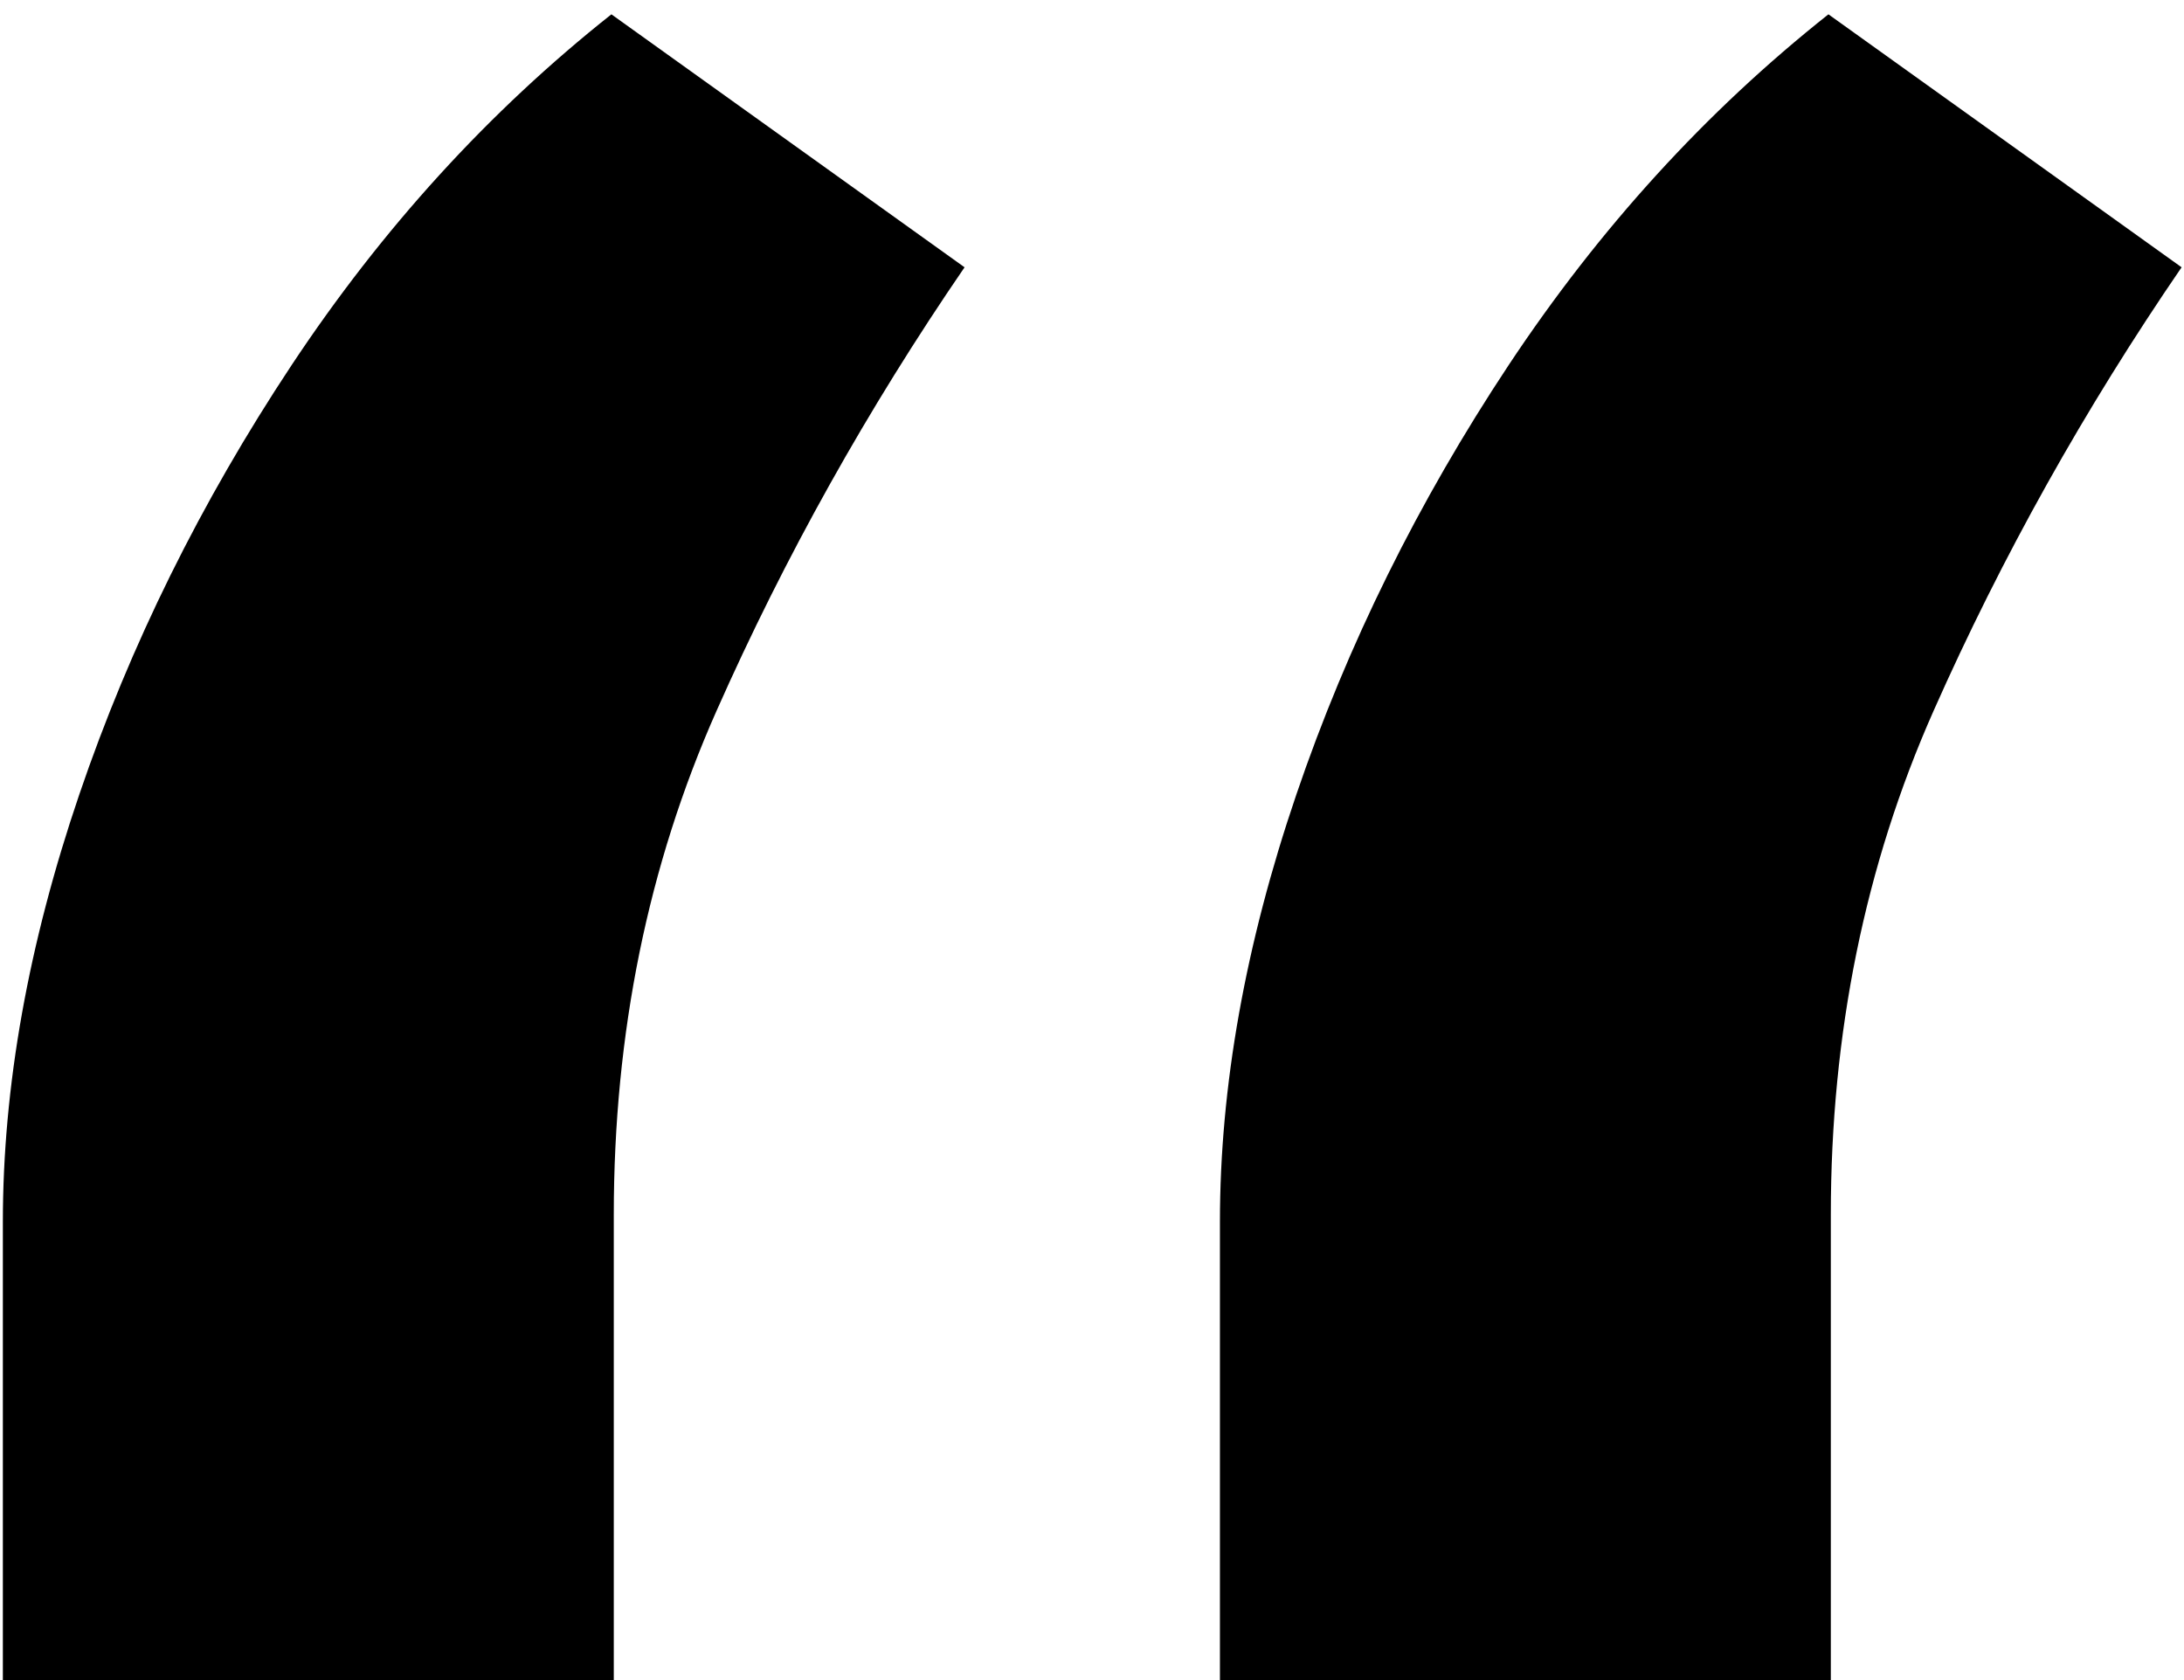 <svg width="52" height="40" viewBox="0 0 52 40" fill="none" xmlns="http://www.w3.org/2000/svg">
<path d="M0.068 40V29.091C0.068 25.871 0.674 22.481 1.886 18.921C3.098 15.36 4.784 11.951 6.943 8.693C9.102 5.436 11.64 2.652 14.557 0.341L22.966 6.364C20.655 9.735 18.686 13.258 17.057 16.932C15.428 20.606 14.614 24.602 14.614 28.921V40H0.068ZM29.046 40V29.091C29.046 25.871 29.651 22.481 30.864 18.921C32.076 15.36 33.761 11.951 35.92 8.693C38.08 5.436 40.617 2.652 43.534 0.341L51.943 6.364C49.633 9.735 47.663 13.258 46.034 16.932C44.405 20.606 43.591 24.602 43.591 28.921V40H29.046Z" fill="black"/>
</svg>

